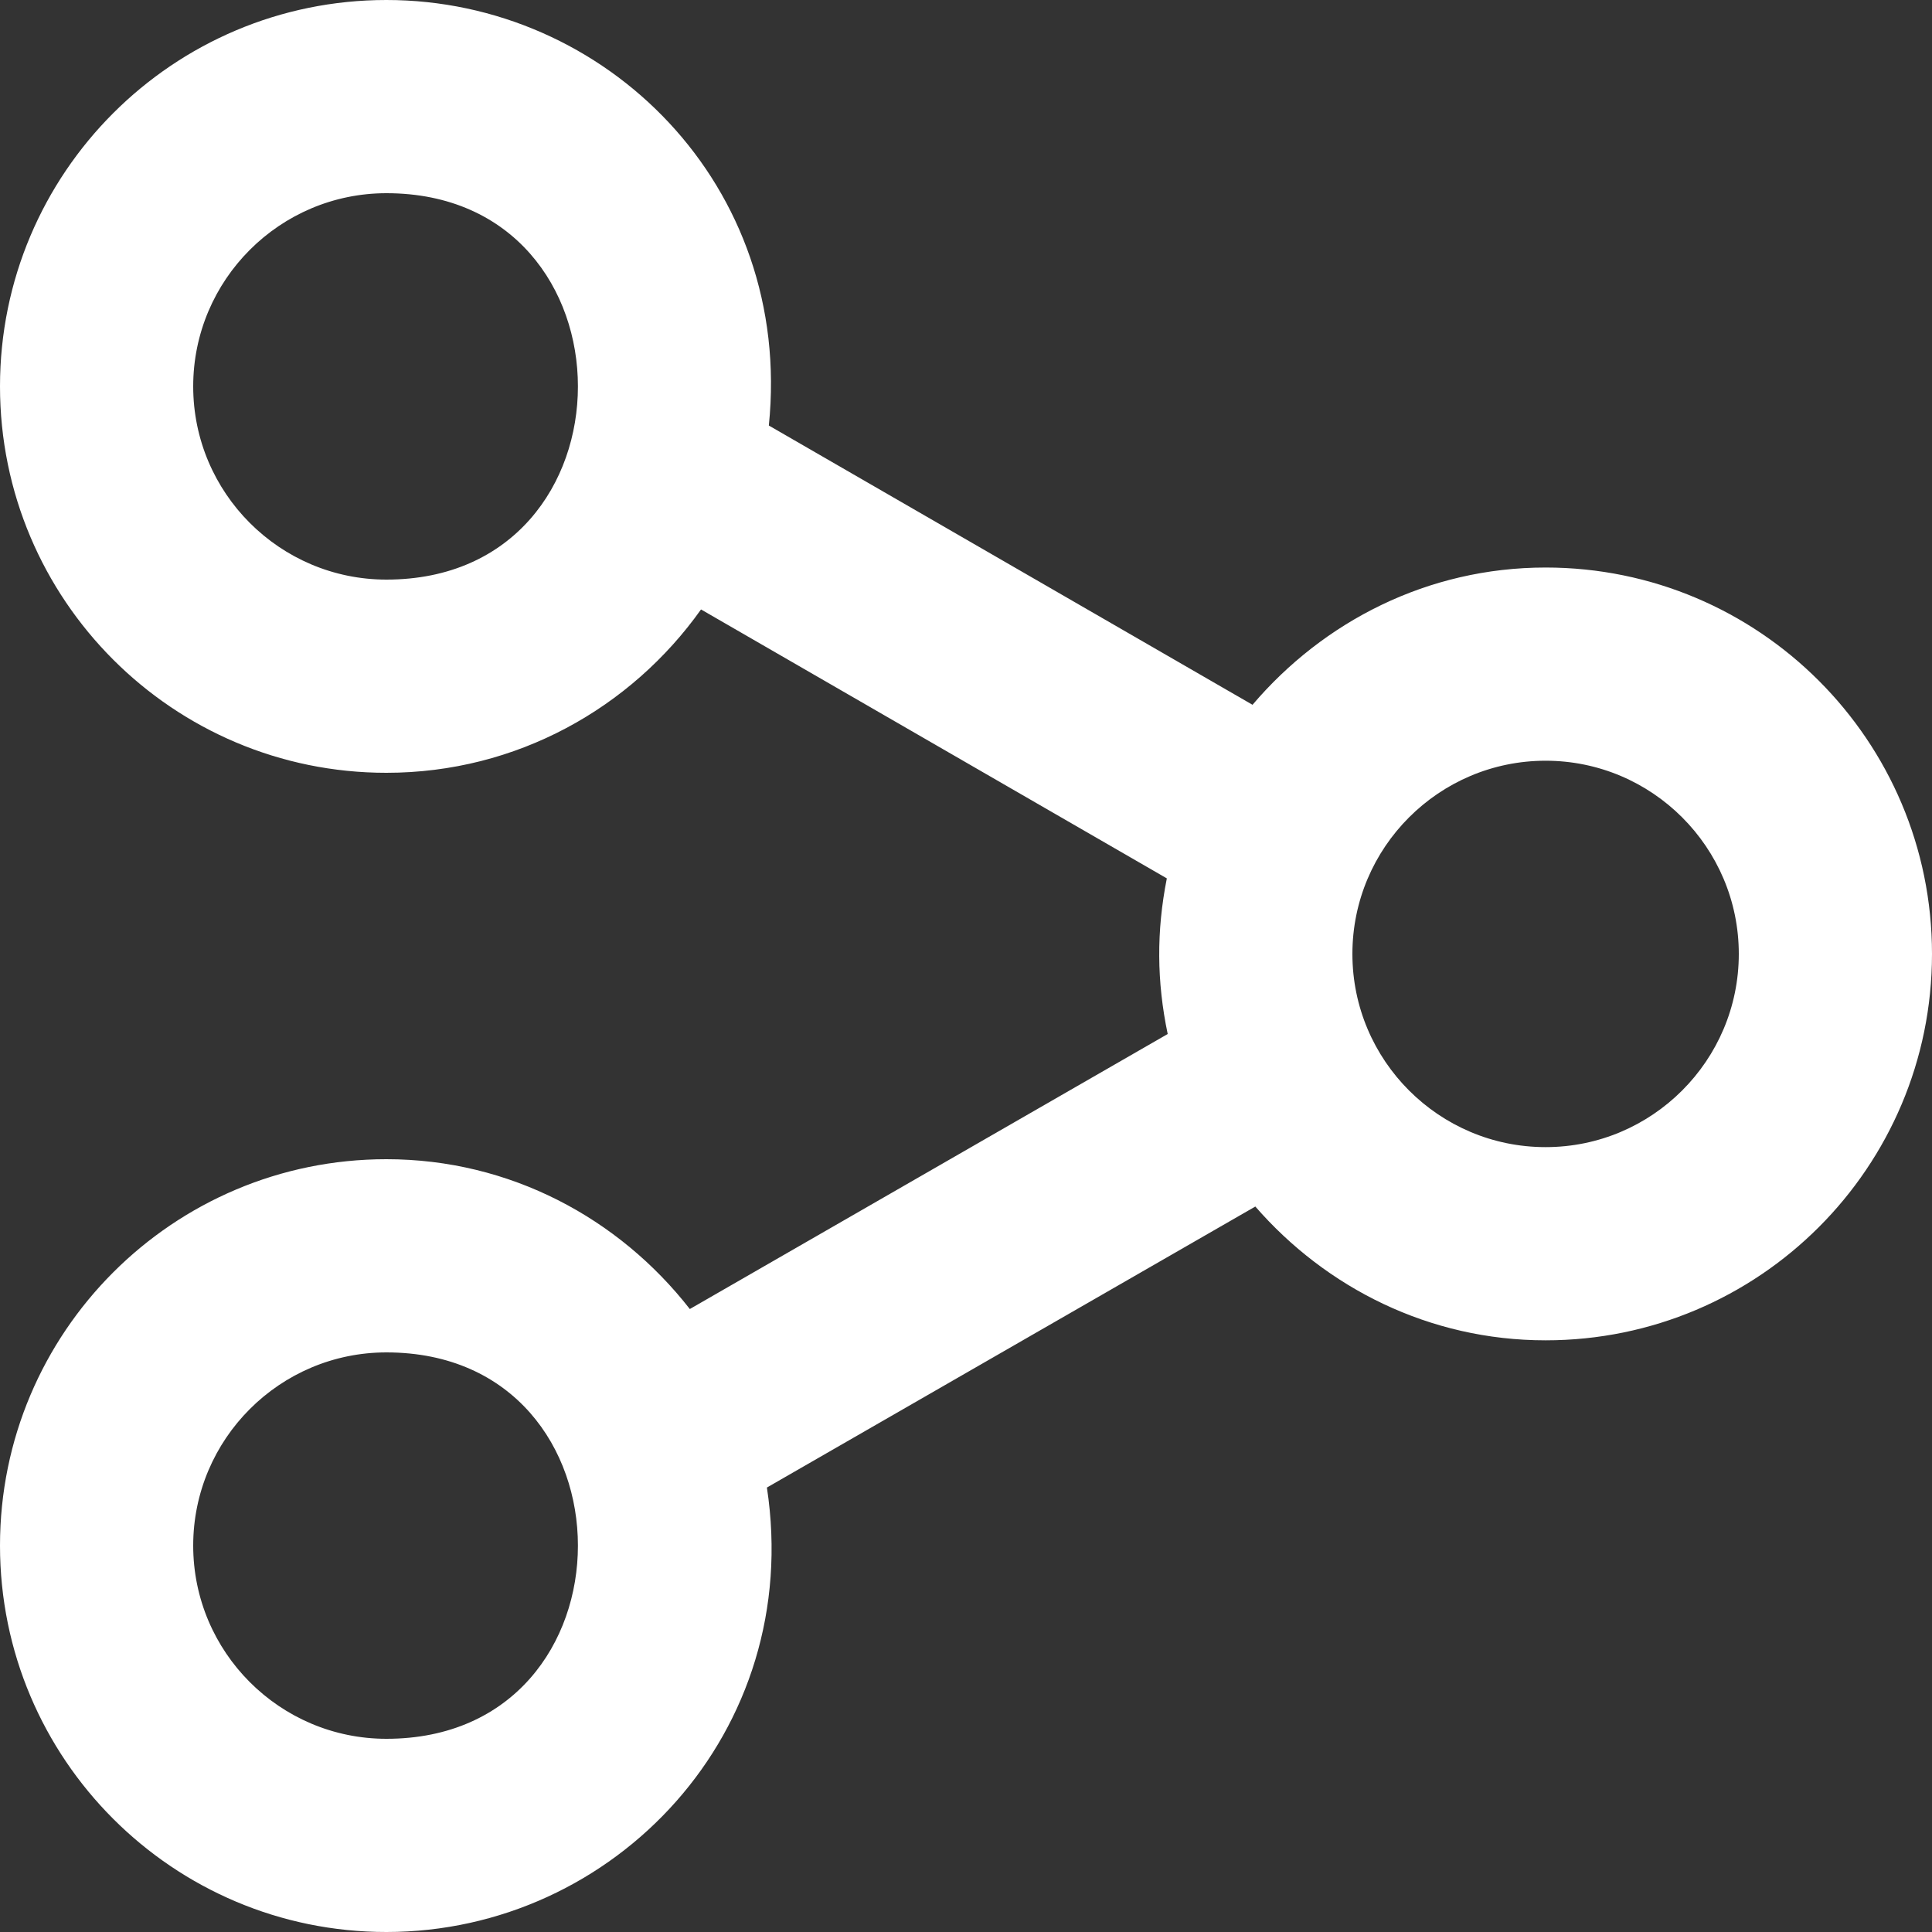 <?xml version="1.0" encoding="UTF-8" standalone="no"?>
<!-- Uploaded to: SVG Repo, www.svgrepo.com, Generator: SVG Repo Mixer Tools -->
<svg width="40px" height="40px" viewBox="0 0 20 20" version="1.1" xmlns="http://www.w3.org/2000/svg" xmlns:xlink="http://www.w3.org/1999/xlink">
    
    <rect x="0" y="0" width="20" height="20" fill="#333333" stroke="none"/>
    
    <title>share [#1100]</title>
    <desc>Created with Sketch.</desc>
    <defs>

</defs>
    <g id="Page-1" stroke="none" stroke-width="1" fill="none" fill-rule="evenodd">
        <g id="Dribbble-Light-Preview" transform="translate(-380, -3319)" fill="white">
            <g id="icons" transform="translate(56, 160)">
                <path d="M340,3170.875 C338.897,3170.875 338,3169.978 338,3168.875 C338,3167.772 338.897,3166.875 340,3166.875 C341.103,3166.875 342,3167.772 342,3168.875 C342,3169.978 341.103,3170.875 340,3170.875 M328,3177 C326.897,3177 326,3176.103 326,3175 C326,3173.897 326.897,3173 328,3173 C330.643,3173 330.644,3177 328,3177 M328,3165 C326.897,3165 326,3164.103 326,3163 C326,3161.897 326.897,3161 328,3161 C330.643,3161 330.644,3165 328,3165 M340,3164.875 C338.779,3164.875 337.7,3165.434 336.966,3166.296 L331.959,3163.405 C332.212,3160.919 330.269,3159 328,3159 C325.791,3159 324,3160.791 324,3163 C324,3165.209 325.791,3167 328,3167 C329.347,3167 330.532,3166.329 331.257,3165.309 L336.079,3168.093 C335.971,3168.637 335.974,3169.161 336.088,3169.704 L331.141,3172.551 C330.409,3171.613 329.281,3171 328,3171 C325.791,3171 324,3172.791 324,3175 C324,3177.209 325.791,3179 328,3179 C330.362,3179 332.324,3176.928 331.939,3174.399 L336.995,3171.49 C337.728,3172.332 338.796,3172.875 340,3172.875 C342.209,3172.875 344,3171.084 344,3168.875 C344,3166.666 342.209,3164.875 340,3164.875" id="share-[#1100]">

</path>
            </g>
        </g>
    </g>
</svg>
